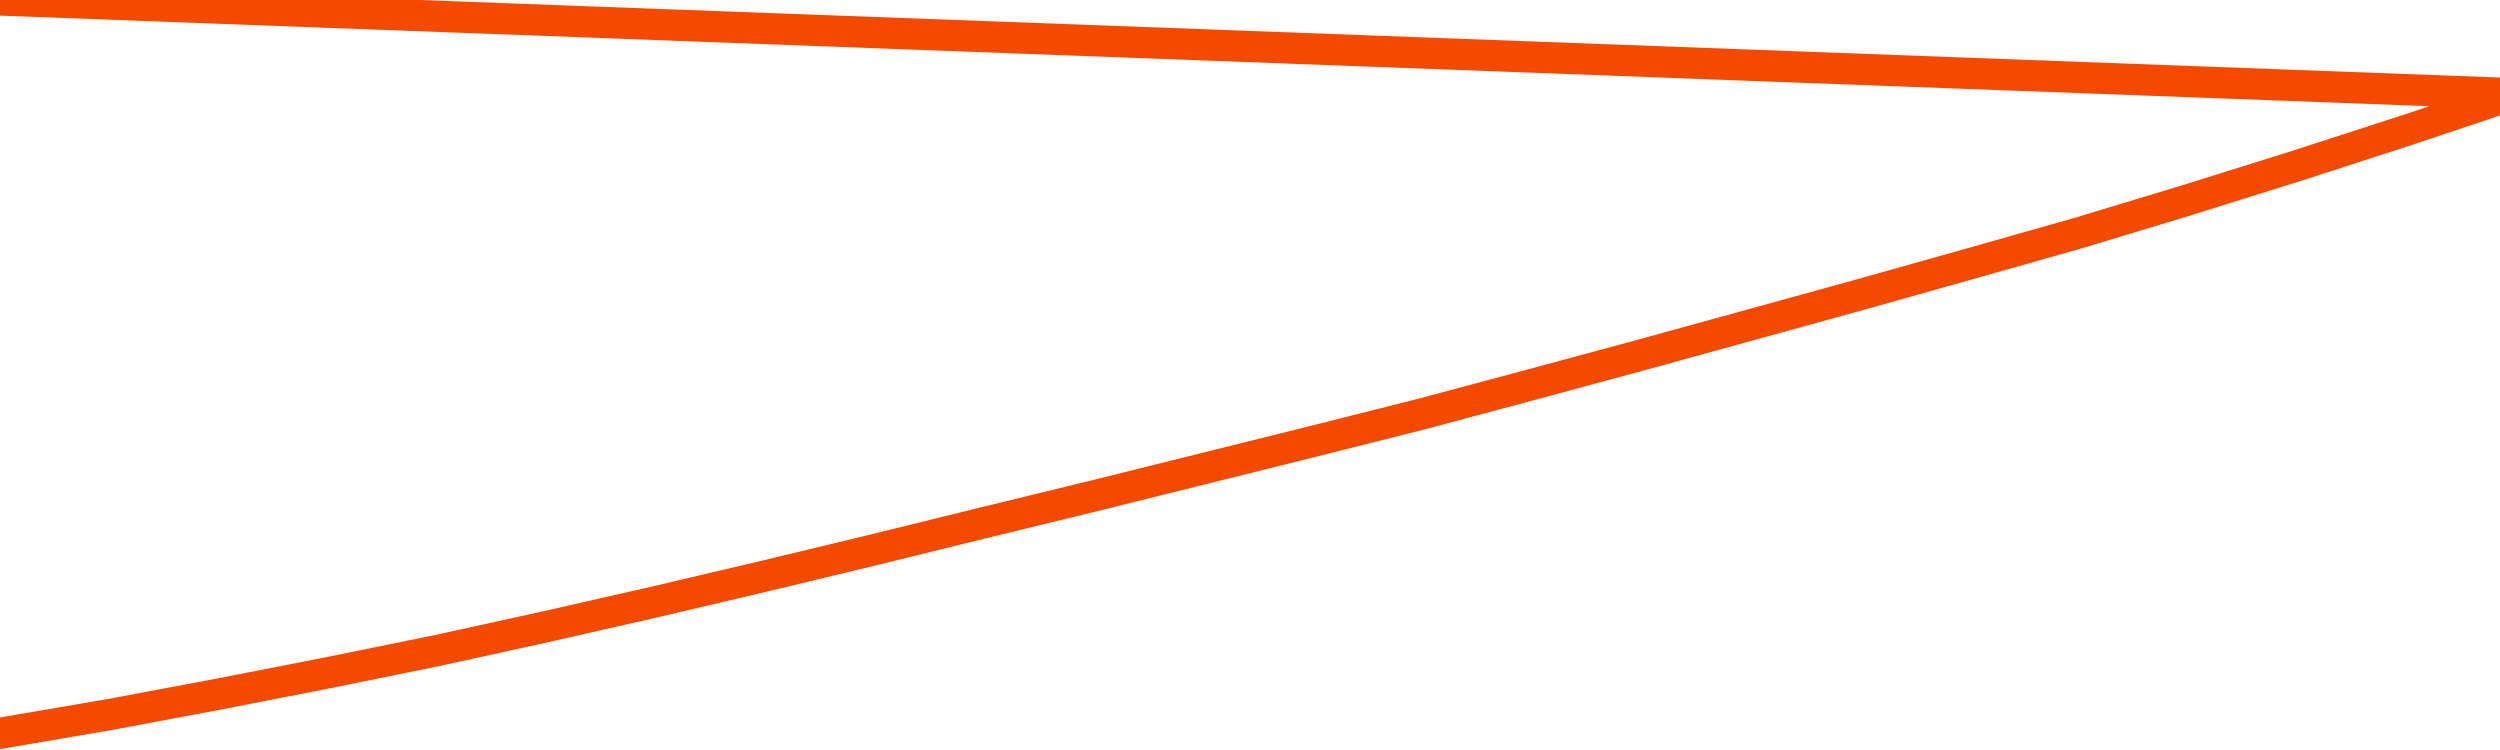       <svg
        version="1.1"
        xmlns="http://www.w3.org/2000/svg"
        width="80"
        height="24"
        viewBox="0 0 80 24">
        <path
          fill="url(#gradient)"
          fill-opacity="0.56"
          stroke="none"
          d="M 0,26 0.0,23.466 3.5,22.867 7.0,22.211 10.5,21.527 14.0,20.815 17.5,20.047 21.0,19.251 24.5,18.427 28.0,17.584 31.5,16.722 35.0,15.87 38.5,14.999 42.0,14.128 45.5,13.247 49.0,12.31 52.5,11.364 56.0,10.4 59.5,9.435 63.0,8.451 66.5,7.459 70.0,6.4 73.5,5.304 77.0,4.171 80.5,3.0 82,26 Z"
        />
        <path
          fill="none"
          stroke="#F64900"
          stroke-width="1"
          stroke-linejoin="round"
          stroke-linecap="round"
          d="M 0.0,23.466 3.5,22.867 7.0,22.211 10.5,21.527 14.0,20.815 17.5,20.047 21.0,19.251 24.5,18.427 28.0,17.584 31.5,16.722 35.0,15.87 38.5,14.999 42.0,14.128 45.5,13.247 49.0,12.31 52.5,11.364 56.0,10.4 59.5,9.435 63.0,8.451 66.5,7.459 70.0,6.4 73.5,5.304 77.0,4.171 80.5,3.0.join(' ') }"
        />
      </svg>
